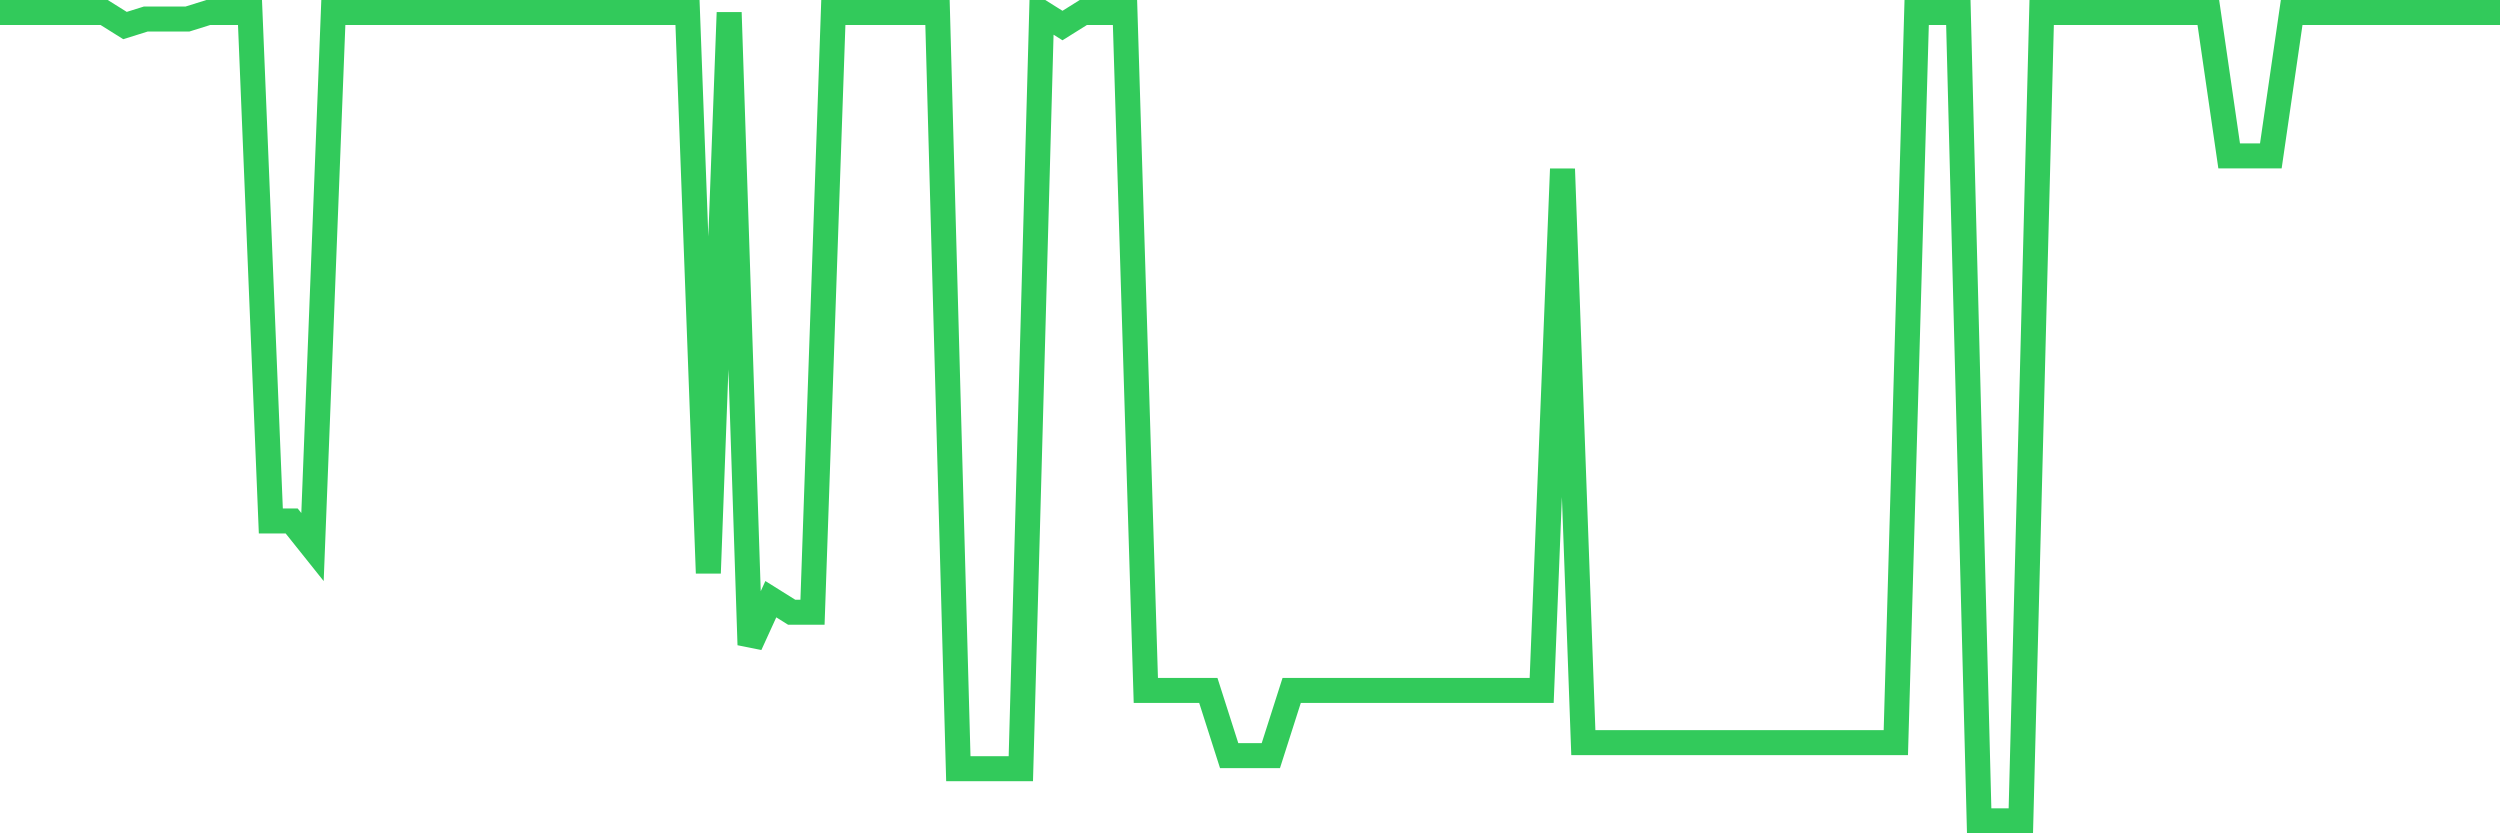 <svg
  xmlns="http://www.w3.org/2000/svg"
  xmlns:xlink="http://www.w3.org/1999/xlink"
  width="120"
  height="40"
  viewBox="0 0 120 40"
  preserveAspectRatio="none"
>
  <polyline
    points="0,0.6 1,0.6 2,0.6 3,0.6 4,0.6 5,0.6 6,1.226 7,0.913 8,0.913 9,0.913 10,0.6 11,0.6 12,0.6 13,25.006 14,25.006 15,26.258 16,0.6 17,0.6 18,0.6 19,0.6 20,0.6 21,0.6 22,0.6 23,0.6 24,0.6 25,0.6 26,0.6 27,0.6 28,0.6 29,0.6 30,0.6 31,0.6 32,0.6 33,0.6 34,27.51 35,0.6 36,30.952 37,28.761 38,29.387 39,29.387 40,0.6 41,0.6 42,0.6 43,0.6 44,0.6 45,0.6 46,36.897 47,36.897 48,36.897 49,36.897 50,0.6 51,1.226 52,0.6 53,0.6 54,0.6 55,33.142 56,33.142 57,33.142 58,33.142 59,36.271 60,36.271 61,36.271 62,33.142 63,33.142 64,33.142 65,33.142 66,33.142 67,33.142 68,33.142 69,33.142 70,33.142 71,33.142 72,33.142 73,33.142 74,33.142 75,8.11 76,35.645 77,35.645 78,35.645 79,35.645 80,35.645 81,35.645 82,35.645 83,35.645 84,35.645 85,35.645 86,35.645 87,35.645 88,35.645 89,35.645 90,35.645 91,35.645 92,0.6 93,0.6 94,0.6 95,39.4 96,39.4 97,39.4 98,0.6 99,0.6 100,0.6 101,0.6 102,0.6 103,0.6 104,0.6 105,0.6 106,0.6 107,7.484 108,7.484 109,7.484 110,0.6 111,0.6 112,0.6 113,0.6 114,0.6 115,0.6 116,0.6 117,0.6 118,0.6 119,0.6 120,0.6"
    fill="none"
    stroke="#32ca5b"
    stroke-width="1.2"
  >
  </polyline>
</svg>